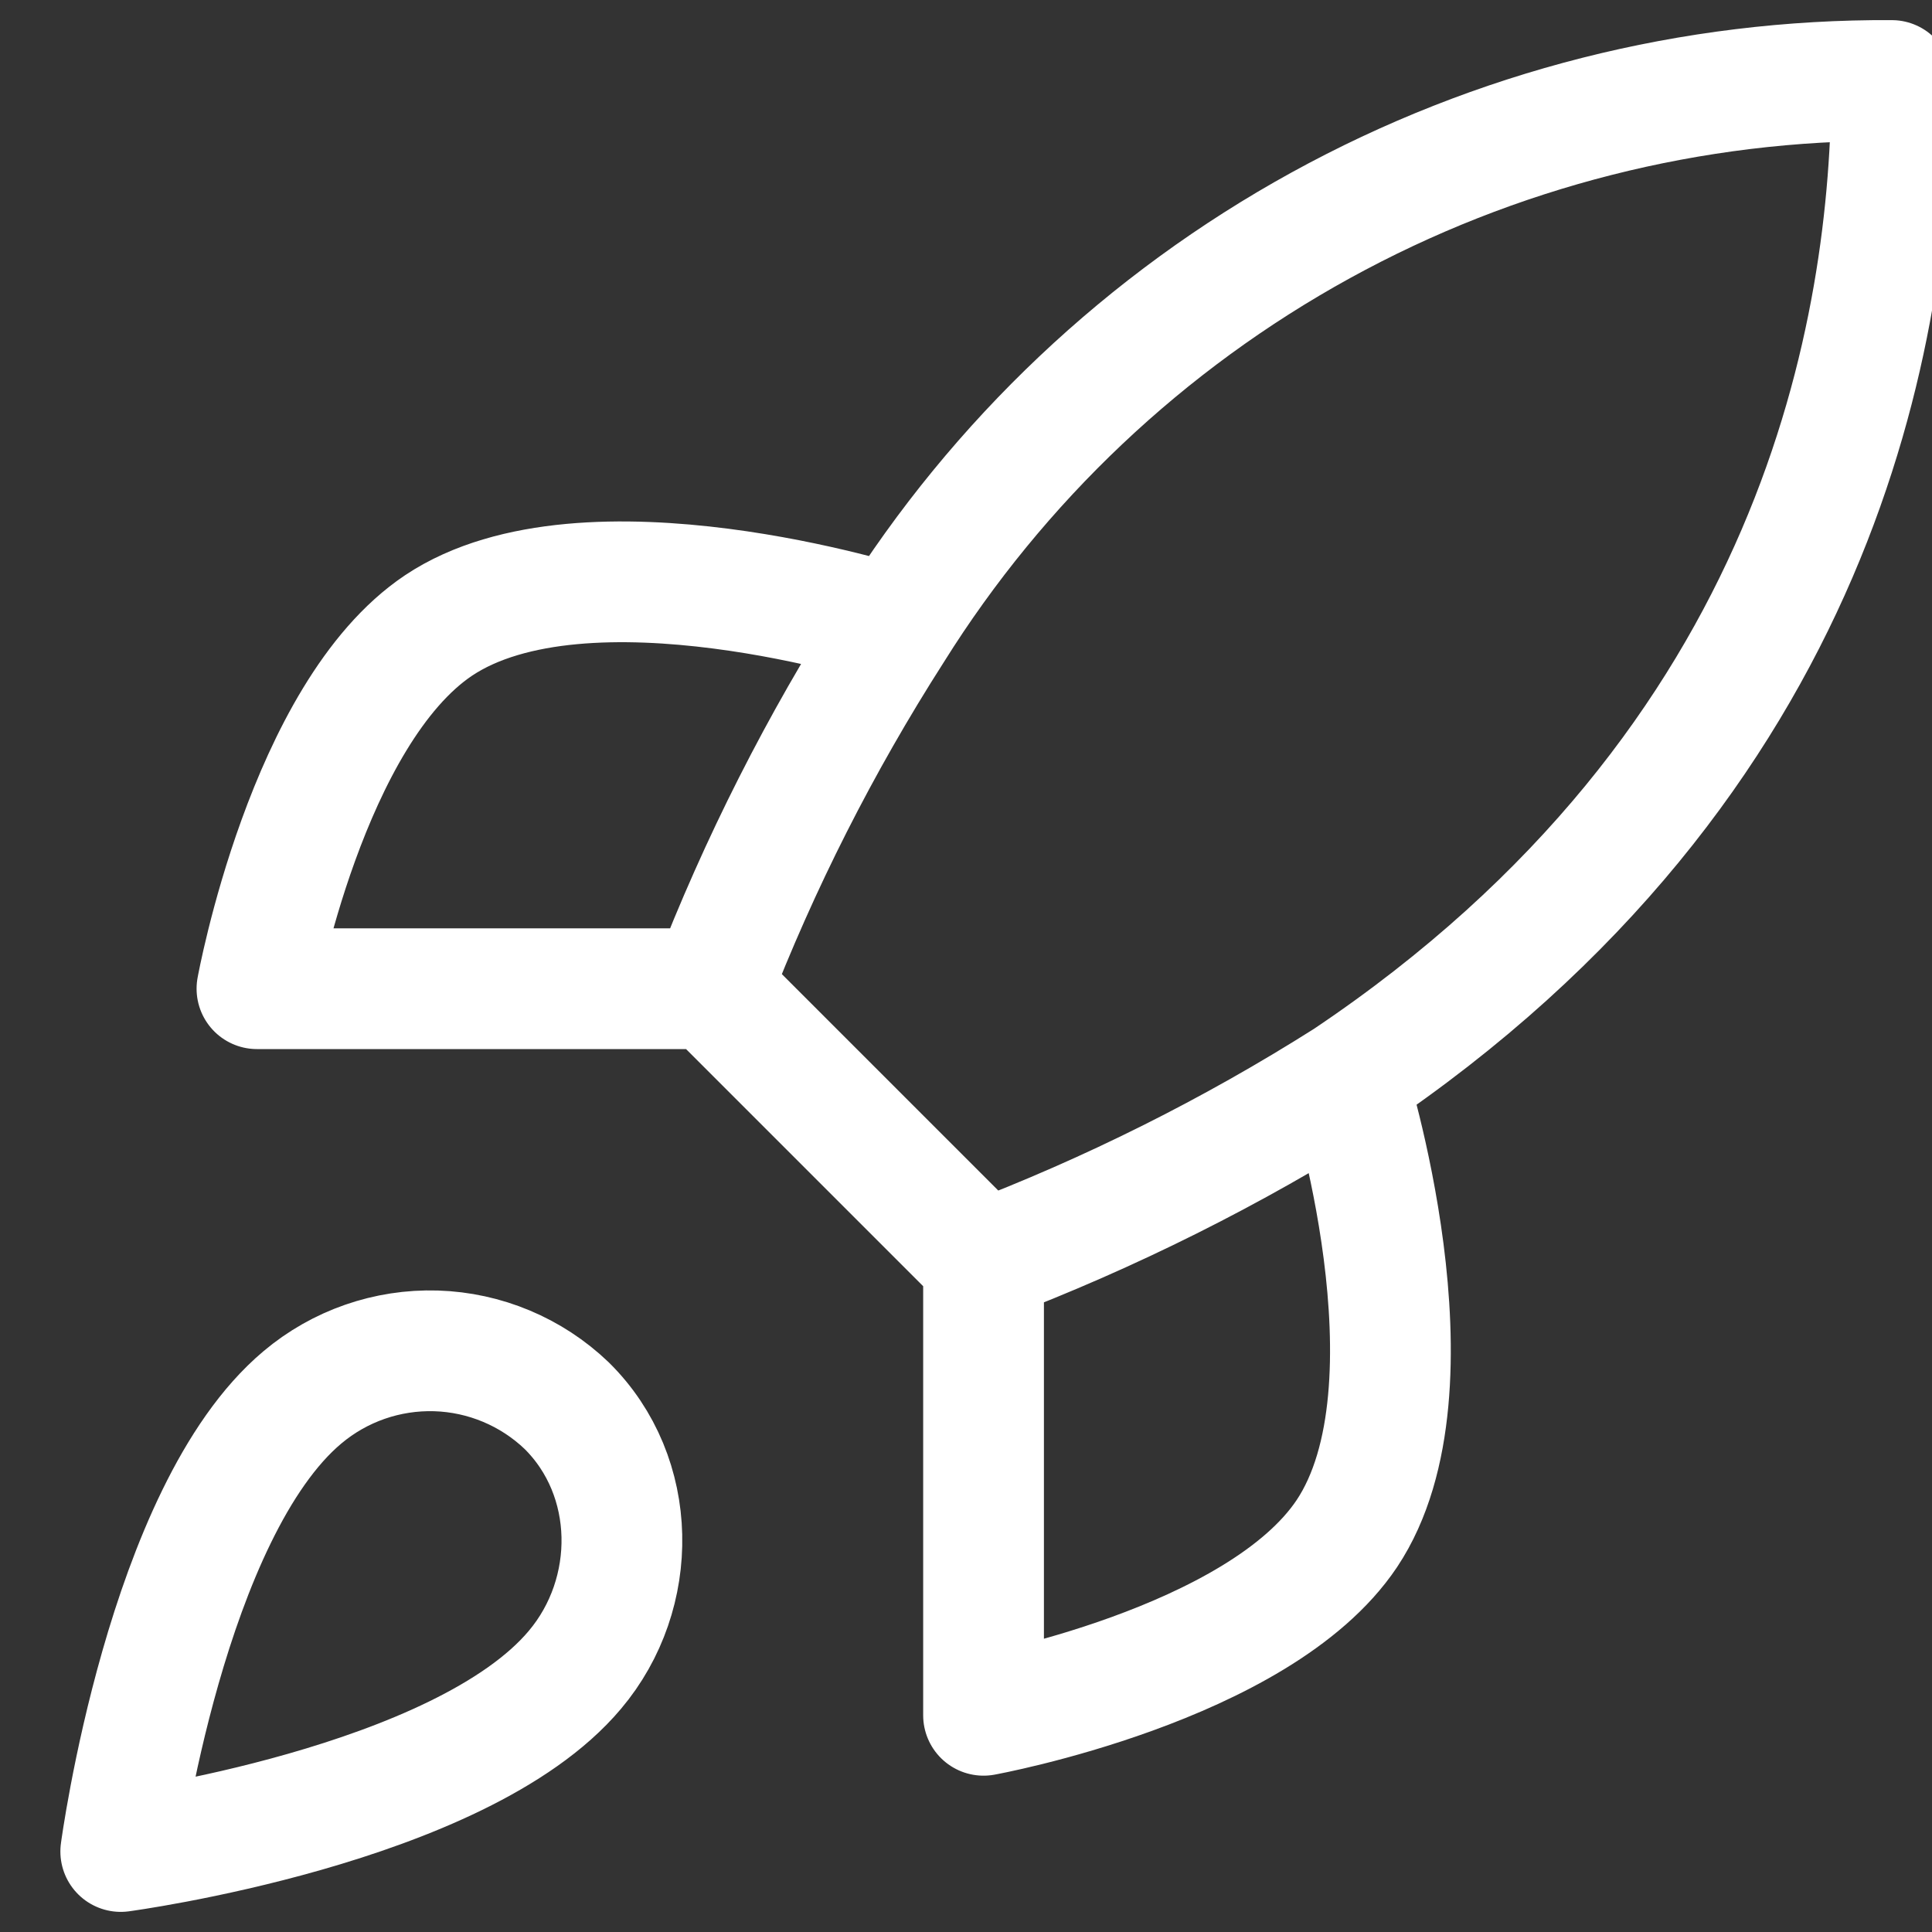 <svg width="24" height="24" viewBox="0 0 24 24" fill="none" xmlns="http://www.w3.org/2000/svg">
<rect x="0" y="0" width="24" height="24" fill="#333333" stroke="none"/>
<g clip-path="url(#clip0_3524_121344)">
<path d="M12.218 15.667L8.833 12.282M12.218 15.667C13.794 15.067 15.306 14.312 16.731 13.41M12.218 15.667V21.308C12.218 21.308 15.636 20.687 16.731 19.051C17.949 17.224 16.731 13.41 16.731 13.41M8.833 12.282C9.434 10.725 10.19 9.232 11.09 7.826C12.404 5.724 14.235 3.993 16.407 2.799C18.579 1.604 21.021 0.985 23.5 1C23.5 4.069 22.62 9.462 16.731 13.41M8.833 12.282H3.192C3.192 12.282 3.813 8.864 5.449 7.769C7.276 6.551 11.09 7.769 11.09 7.769M3.756 17.359C2.064 18.781 1.5 23 1.5 23C1.5 23 5.719 22.436 7.141 20.744C7.942 19.796 7.931 18.341 7.039 17.461C6.601 17.042 6.023 16.8 5.417 16.781C4.811 16.763 4.22 16.968 3.756 17.359Z" stroke="white" stroke-width="1.5" stroke-linecap="round" stroke-linejoin="round"/>
</g>
<defs>
<clipPath id="clip0_3524_121344">
<rect width="24" height="24" fill="white"/>
</clipPath>
</defs>
</svg>
